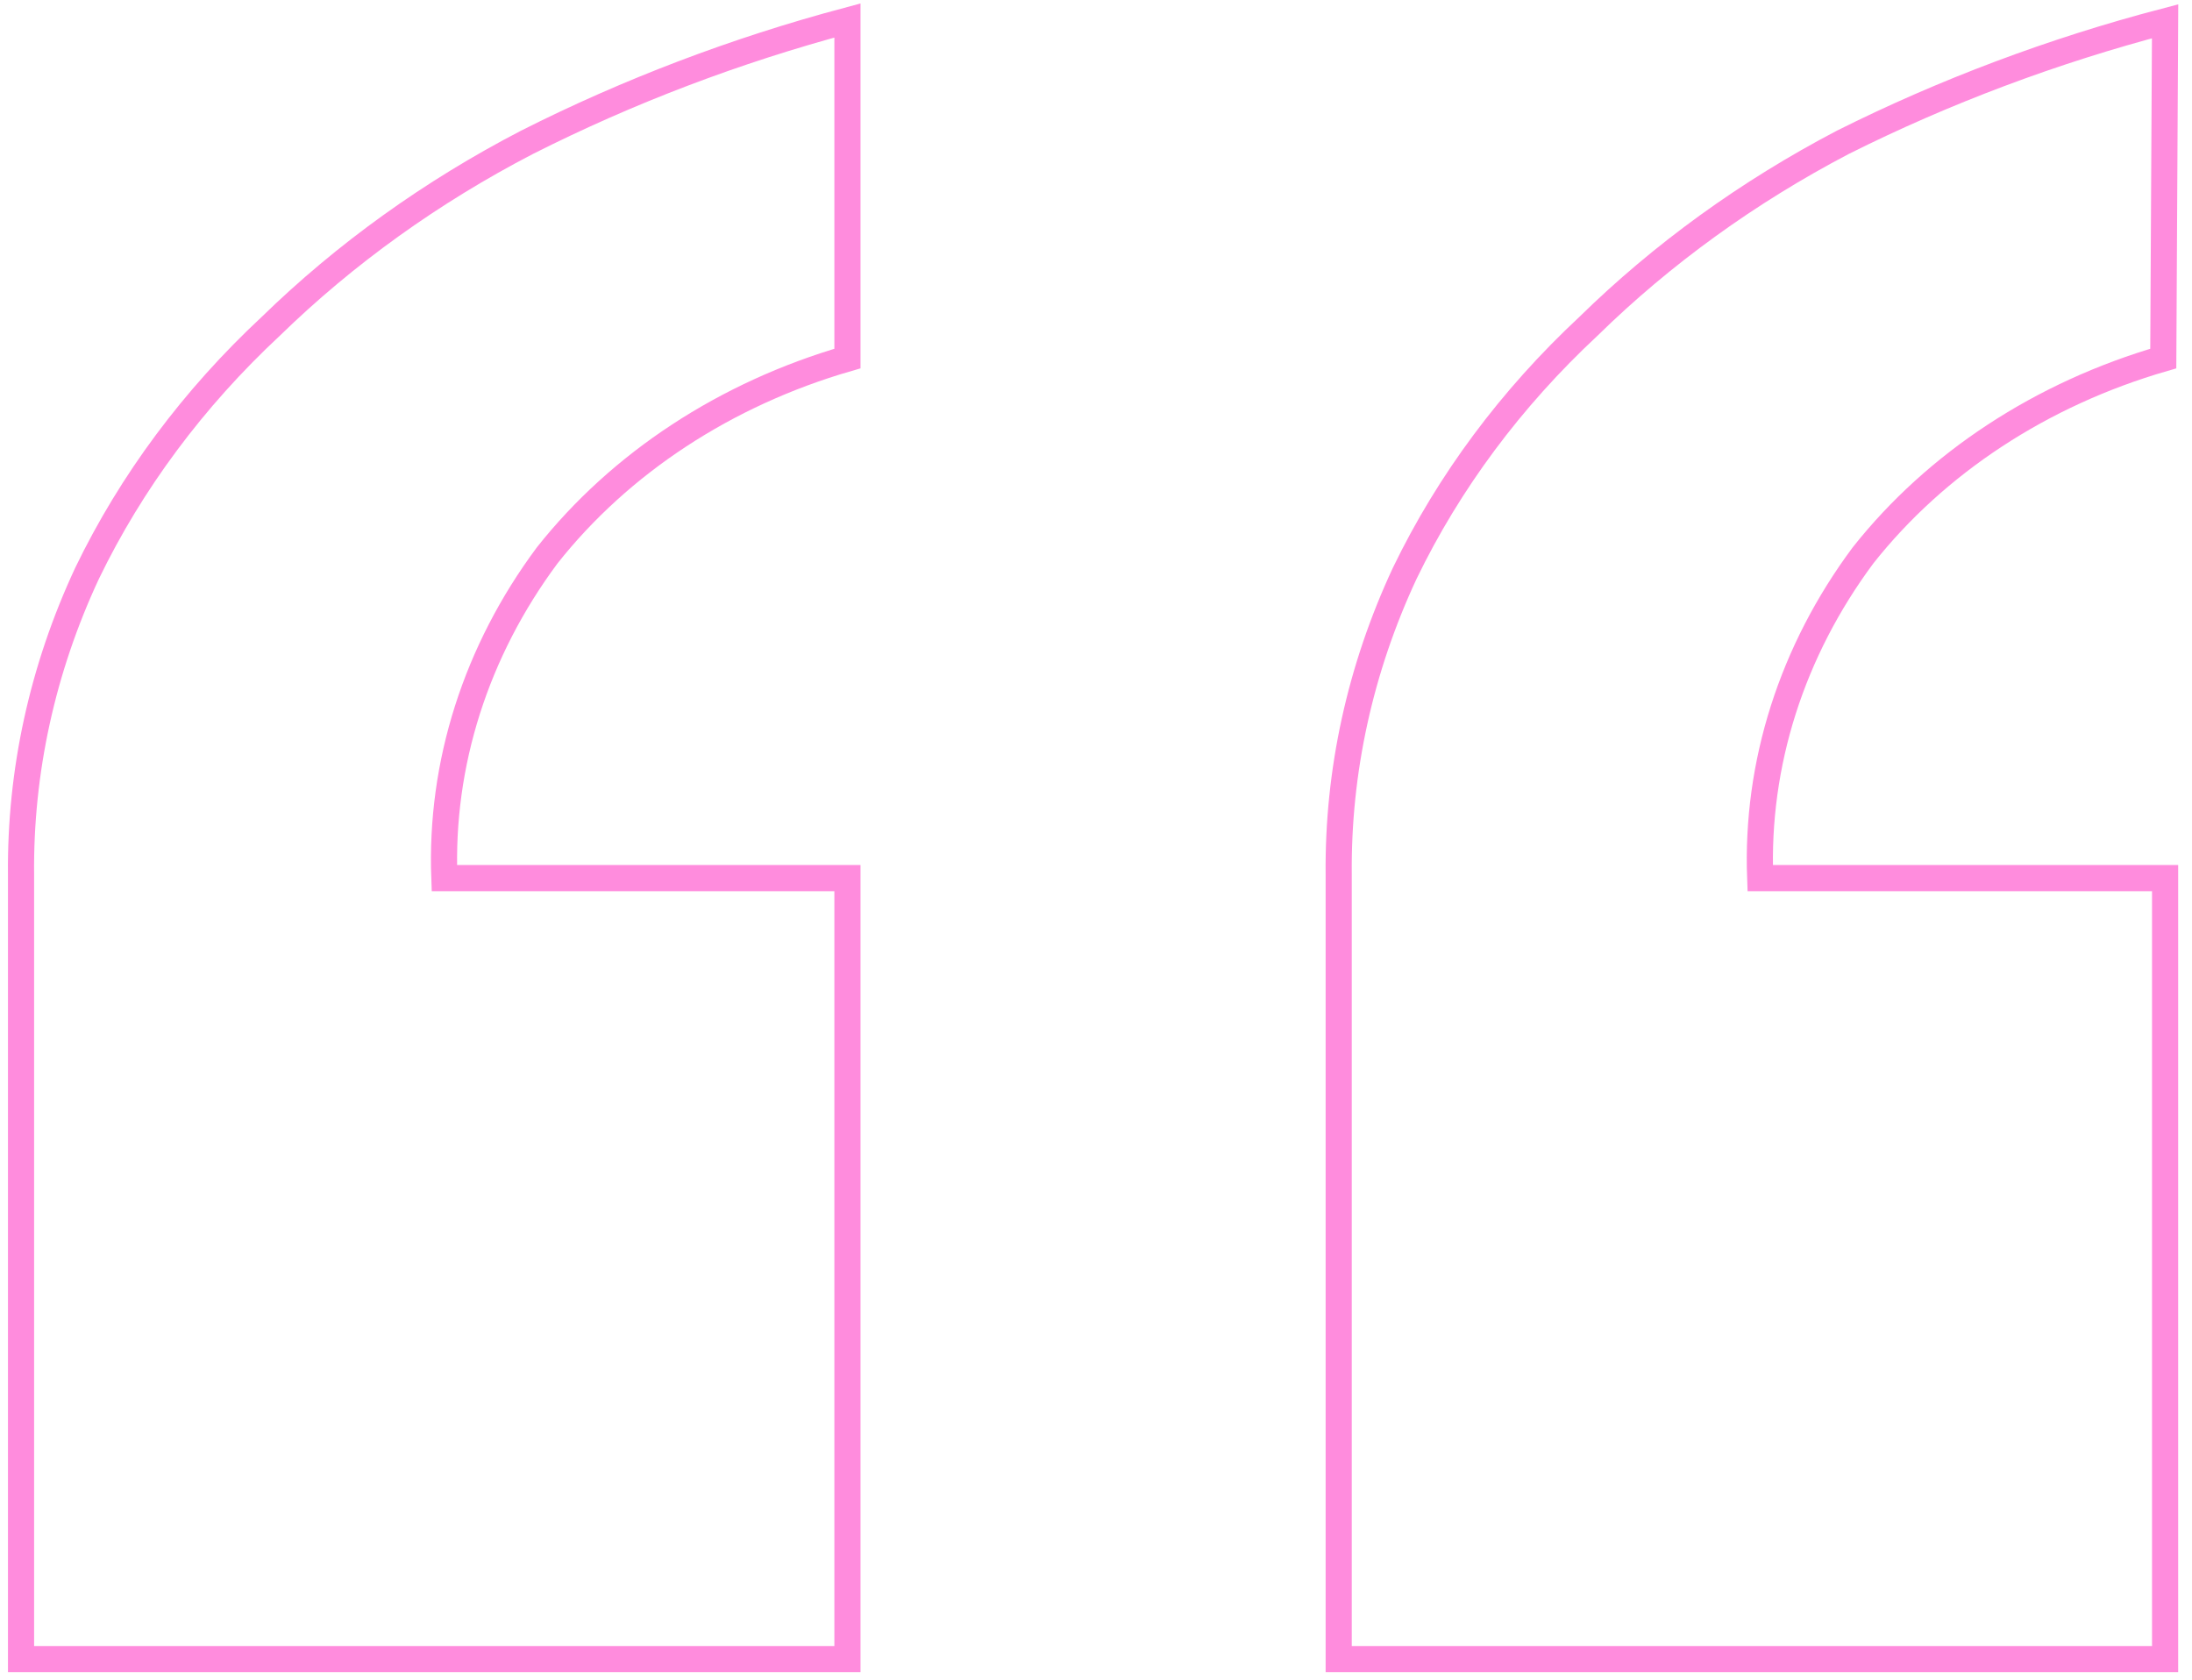 <svg width="107" height="82" viewBox="0 0 107 82" fill="none" xmlns="http://www.w3.org/2000/svg">
<path d="M41.367 17.501C35.425 19.224 30.282 22.596 26.71 27.11C23.235 31.784 21.482 37.284 21.69 42.863L41.367 42.863V80.986H1.027L1.027 42.706C0.975 37.656 2.072 32.648 4.254 27.977C6.407 23.525 9.442 19.445 13.219 15.926C16.845 12.393 21.062 9.366 25.724 6.947C30.666 4.451 35.914 2.456 41.367 1V17.501ZM105.598 17.501C99.656 19.224 94.512 22.596 90.941 27.11C87.466 31.784 85.713 37.284 85.921 42.863L105.687 42.863L105.687 80.986H65.347L65.347 42.706C65.295 37.656 66.392 32.648 68.574 27.977C70.727 23.525 73.762 19.445 77.539 15.926C81.138 12.4 85.324 9.372 89.955 6.947C94.926 4.459 100.205 2.477 105.687 1.039L105.598 17.501Z" stroke="#FF8CDD" stroke-width="1.276"/>
</svg>
